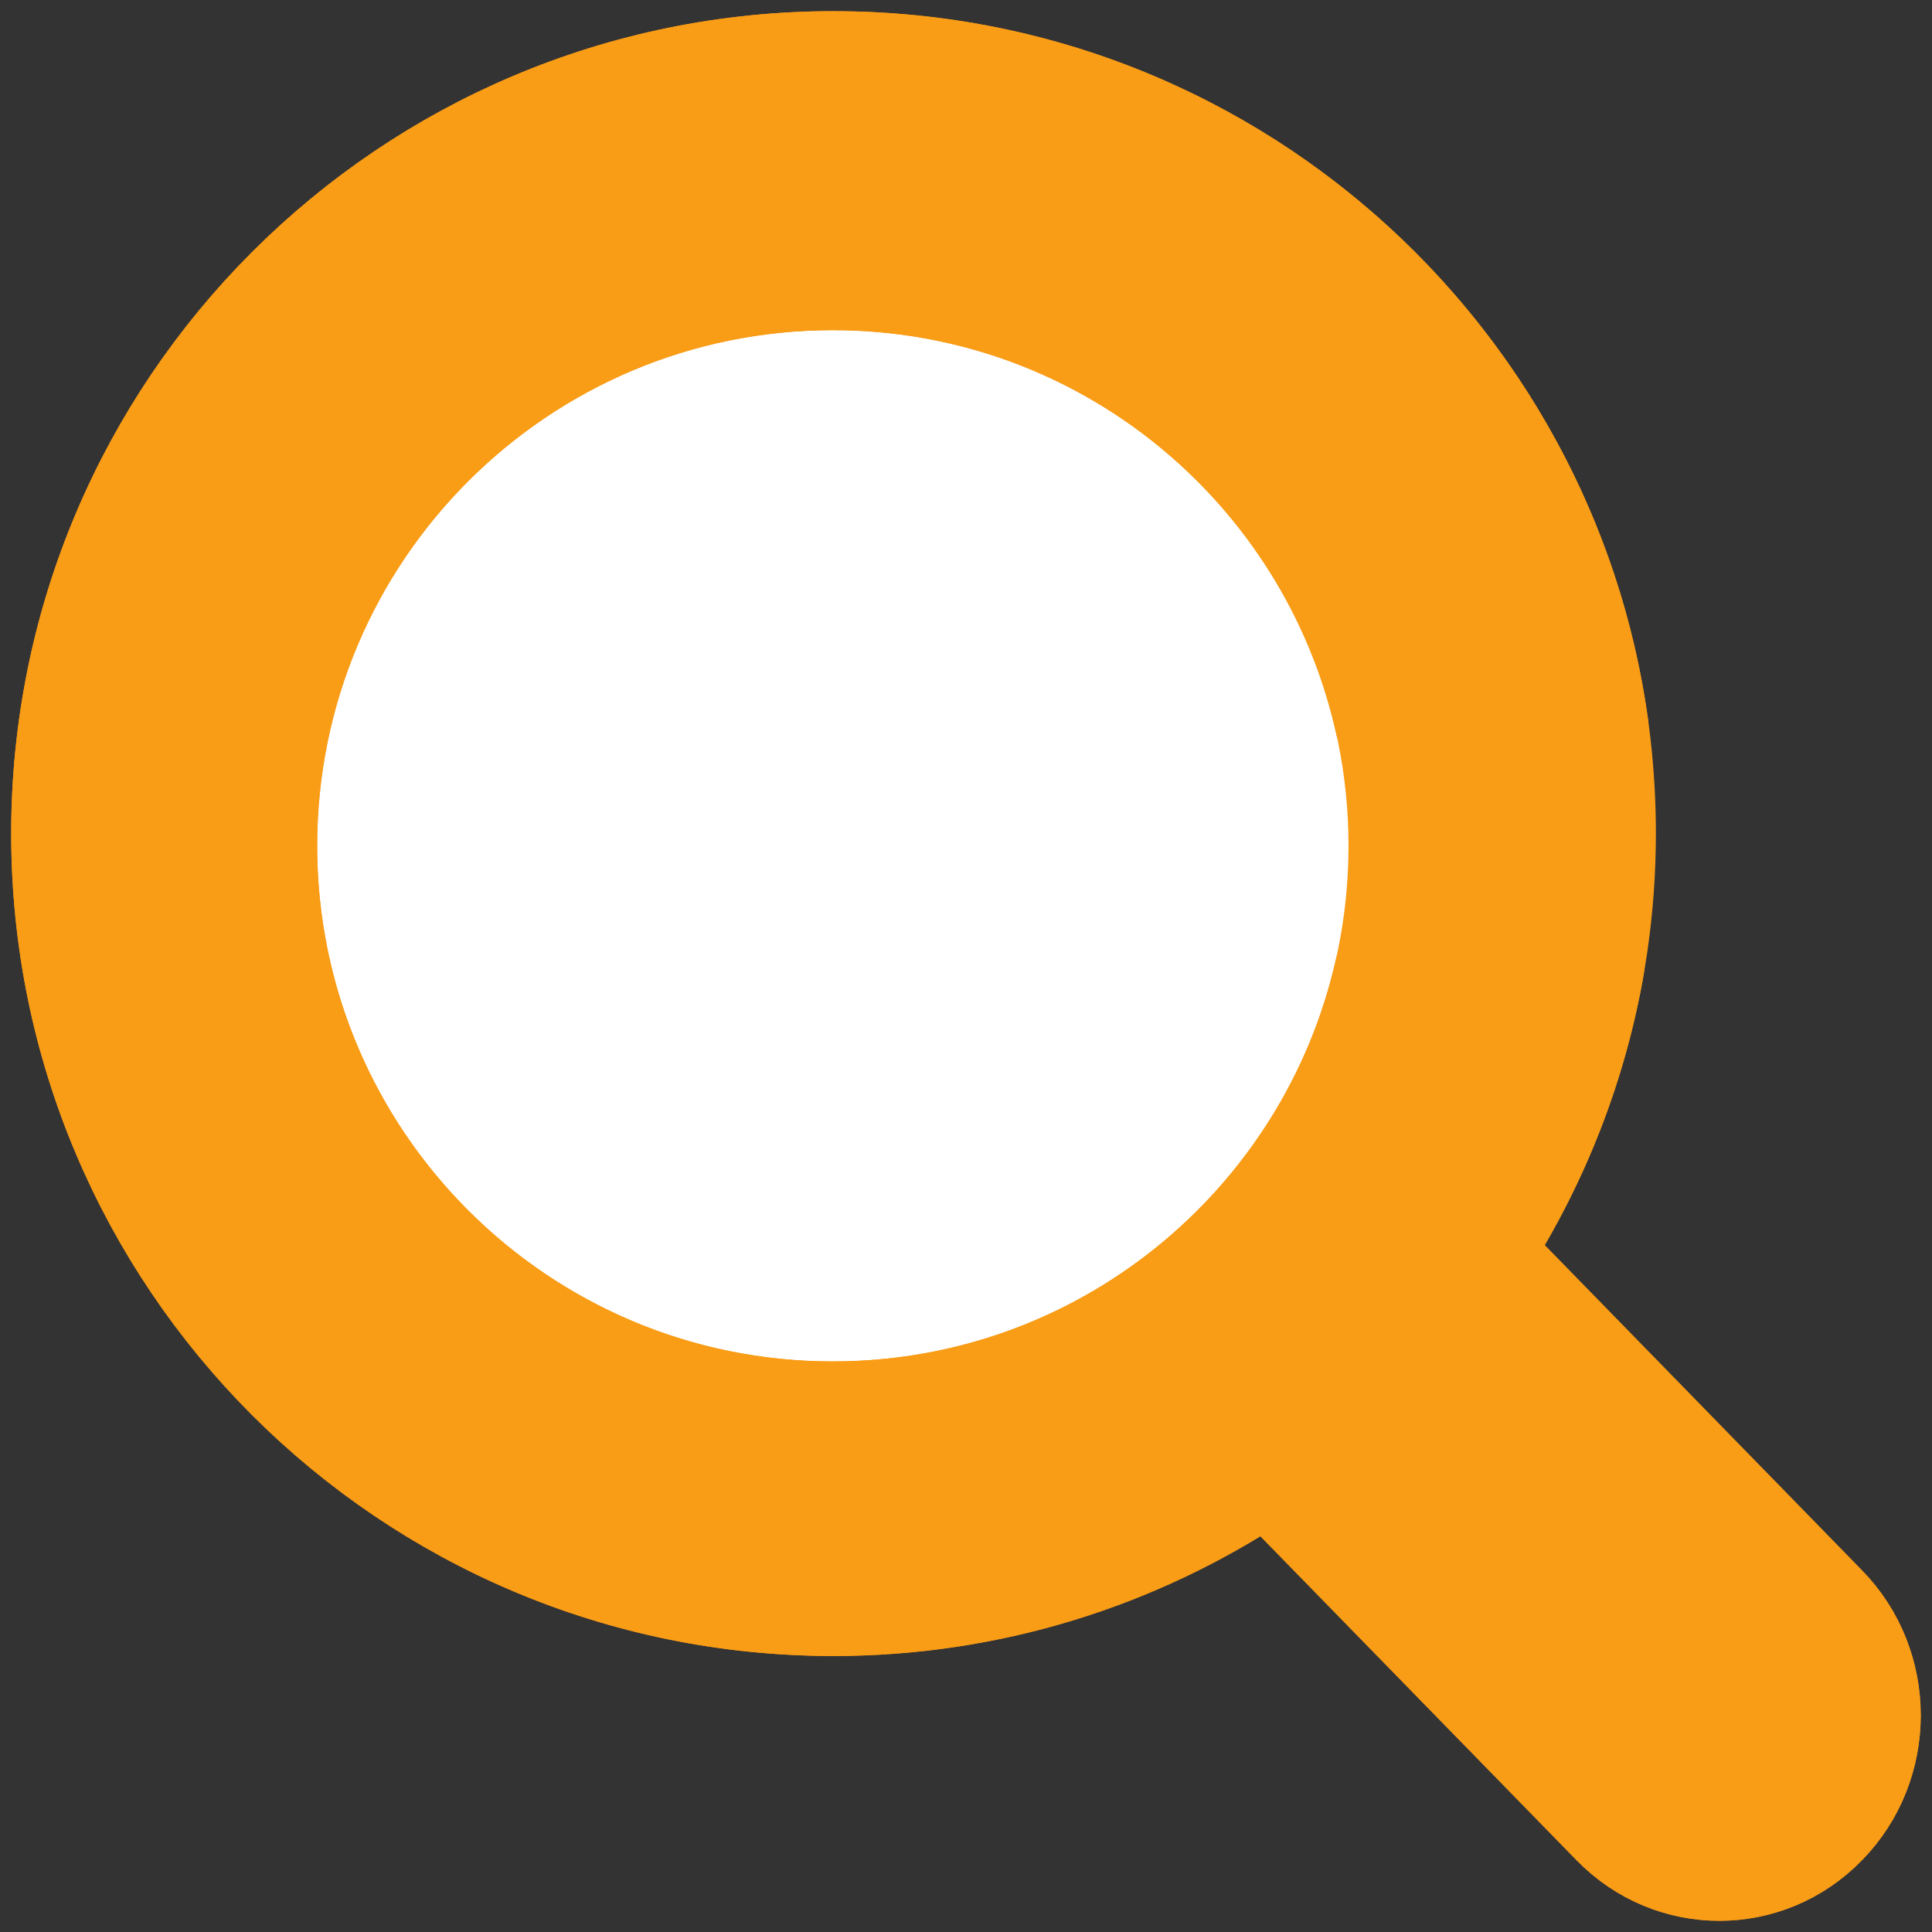 <svg width="100" height="100" viewBox="0 0 100 100" fill="none" xmlns="http://www.w3.org/2000/svg">
<rect x="0" y="0" width="100" height="100" fill="#333333" stroke="none"/>
<path d="M95.002 82.623L77.543 64.727C81.481 58.47 83.788 51.084 83.788 43.143C83.794 20.698 65.595 2.499 43.143 2.499C20.692 2.499 2.499 20.698 2.499 43.143C2.499 65.589 20.698 83.788 43.143 83.788C51.416 83.788 59.105 81.3 65.525 77.054L82.978 94.938C86.299 98.346 91.688 98.346 95.002 94.938C98.329 91.542 98.329 86.013 95.002 82.617V82.623Z" fill="white"/>
<path d="M95.002 82.623L77.543 64.727C81.481 58.47 83.788 51.084 83.788 43.143C83.794 20.698 65.595 2.499 43.143 2.499C20.692 2.499 2.499 20.698 2.499 43.143C2.499 65.589 20.698 83.794 43.143 83.794C51.416 83.794 59.105 81.306 65.525 77.06L82.978 94.944C86.299 98.352 91.688 98.352 95.002 94.944C98.329 91.548 98.329 86.019 95.002 82.623ZM43.108 72.388C27.309 72.388 14.499 59.577 14.499 43.778C14.499 27.979 27.309 15.169 43.108 15.169C58.907 15.169 71.718 27.979 71.718 43.778C71.718 59.577 58.907 72.388 43.108 72.388Z" fill="#F99C16" stroke="#F99C16" stroke-width="3.84" stroke-linejoin="round"/>
<path d="M83.404 37.516C80.666 17.732 63.684 2.499 43.143 2.499C20.698 2.499 2.499 20.698 2.499 43.143C2.499 65.589 20.698 83.794 43.143 83.794C51.416 83.794 59.105 81.306 65.525 77.06L82.978 94.944C86.299 98.352 91.688 98.352 95.002 94.944C98.329 91.548 98.329 86.019 95.002 82.623L77.543 64.727C80.304 60.34 82.262 55.394 83.188 50.099M71.013 50.099C68.135 62.857 56.734 72.388 43.102 72.388C27.304 72.388 14.493 59.577 14.493 43.778C14.493 27.979 27.304 15.169 43.102 15.169C56.752 15.169 68.17 24.729 71.024 37.522" stroke="#F99C16" stroke-width="3.84" stroke-linecap="round" stroke-linejoin="round"/>
</svg>